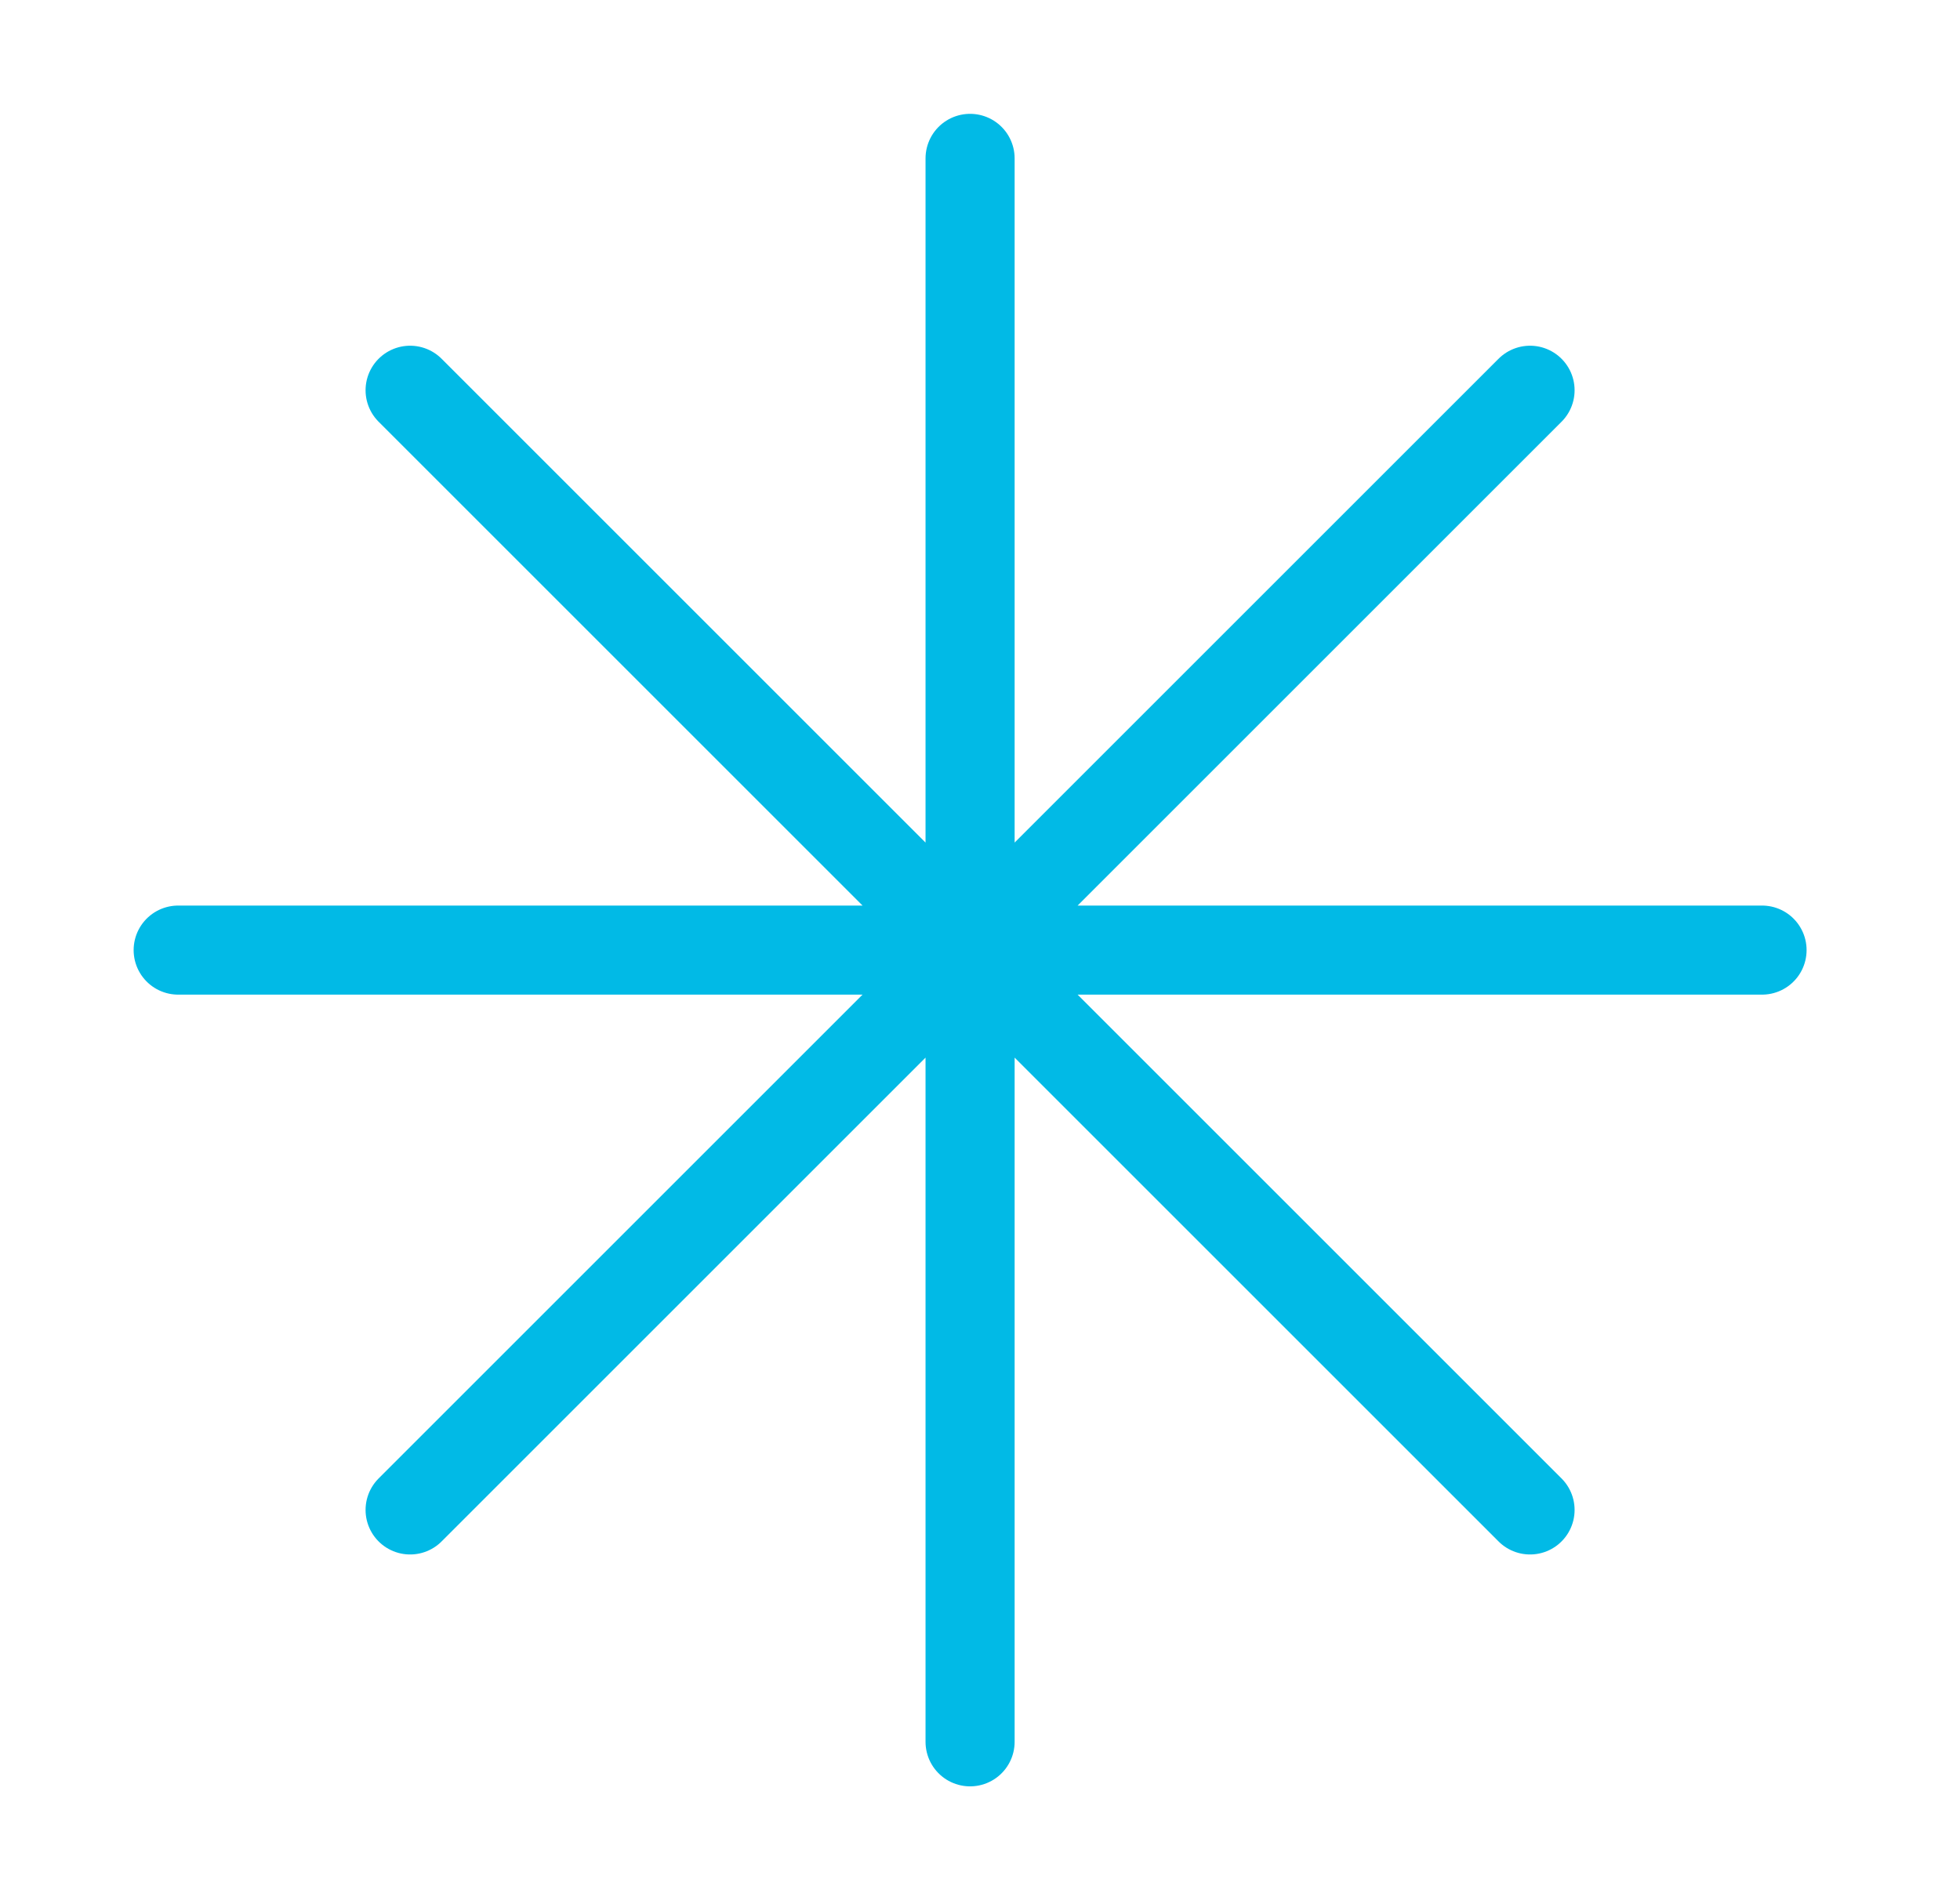 <svg width="33" height="32" viewBox="0 0 33 32" fill="none" xmlns="http://www.w3.org/2000/svg">
<path d="M16.333 2.667V29.333M25.761 6.572L6.905 25.428M29.667 16H3M25.761 25.428L6.905 6.572" stroke="#01bae6" stroke-width="1.5" stroke-linecap="round" stroke-linejoin="round"/>
</svg>
